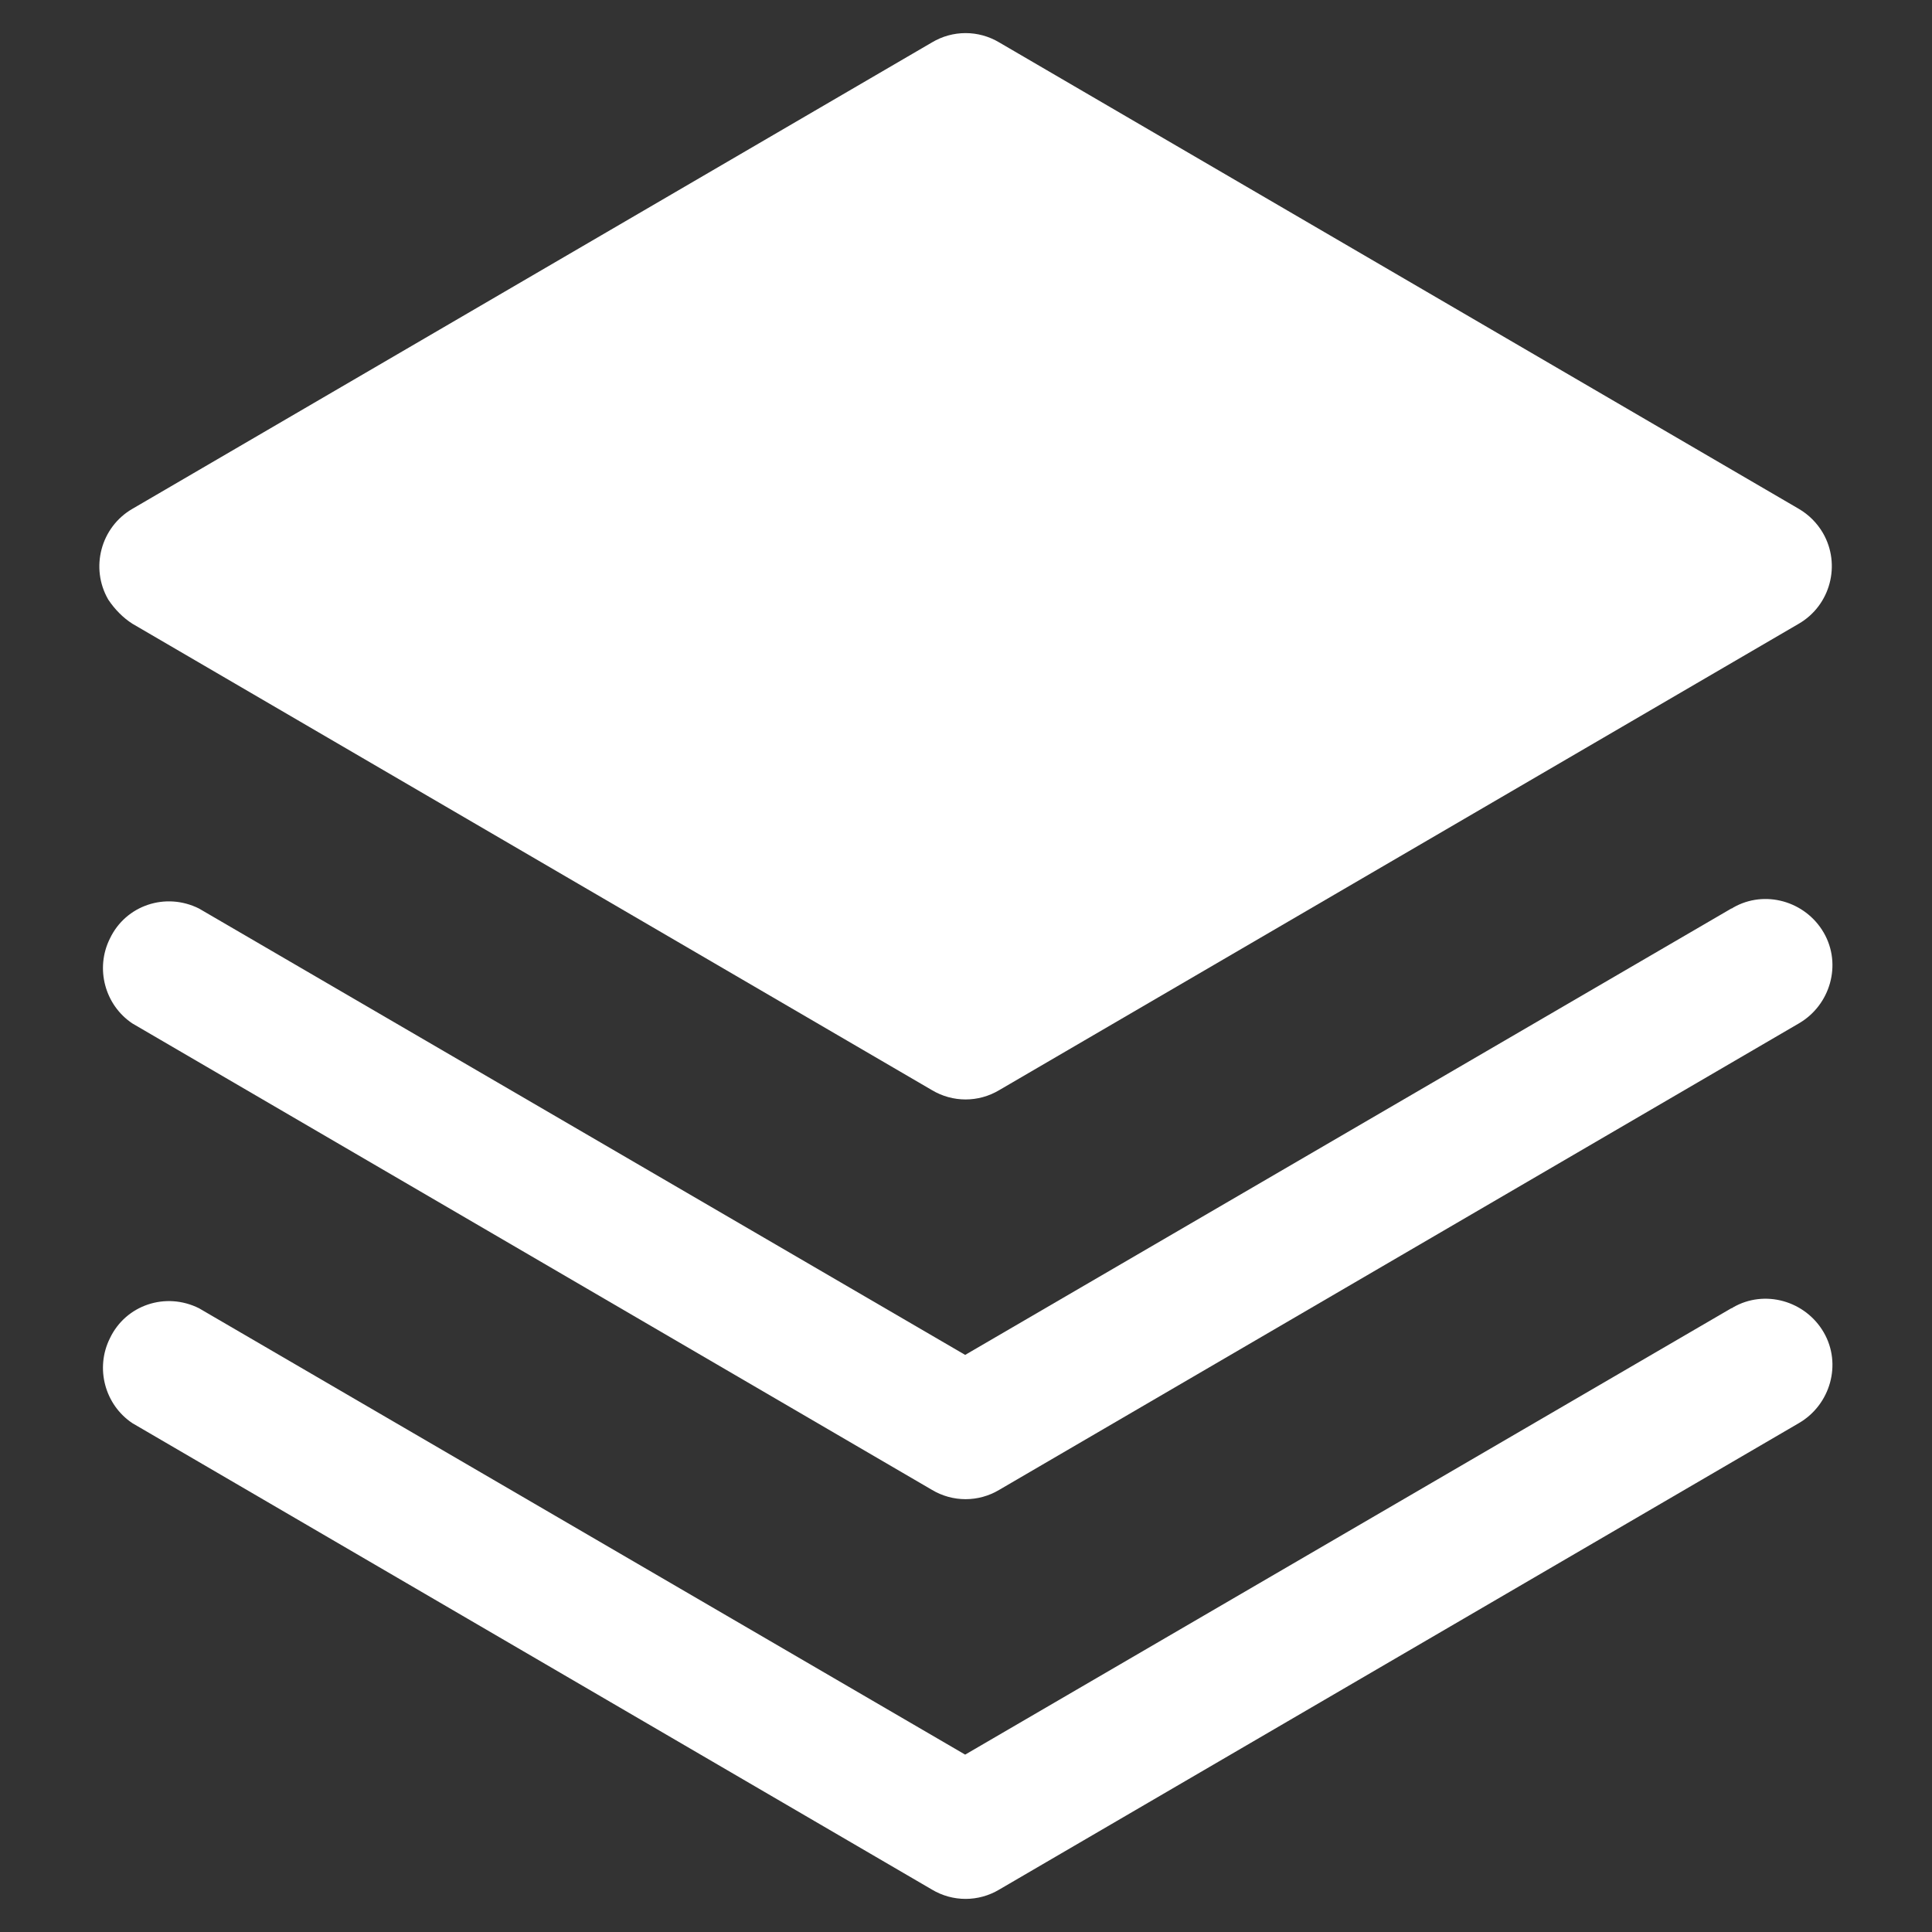 <svg xmlns="http://www.w3.org/2000/svg" xmlns:xlink="http://www.w3.org/1999/xlink" id="Layer_1" x="0px" y="0px" viewBox="0 0 232 232" style="enable-background:new 0 0 232 232;" xml:space="preserve"><rect x="0" y="0" width="232" height="232" fill="#333333" stroke="none"/><style type="text/css">	.st0{fill:#E94E33;}	.st1{fill:#217EFD;}	.st2{fill:#FFFFFF;}</style><g>	<path class="st2" d="M207.9,157.1l-92,53.6l-92-53.6c-4-2-8.8-0.4-10.7,3.6c-1.8,3.6-0.6,8,2.7,10.2l96,56c2.5,1.5,5.6,1.5,8.1,0  l96-56c3.8-2.2,5.2-7.1,3-10.9s-7.1-5.2-10.9-3C208.1,157,208,157.1,207.9,157.1z"></path>	<path class="st2" d="M207.9,109.1l-92,53.6l-92-53.6c-4-2-8.8-0.4-10.7,3.6c-1.8,3.6-0.6,8,2.7,10.2l96,56c2.5,1.5,5.6,1.5,8.1,0  l96-56c3.8-2.2,5.2-7.1,3-10.9c-2.2-3.8-7.1-5.2-10.9-3C208.1,109,208,109.1,207.9,109.1z"></path>	<path class="st2" d="M15.9,74.9l96,56c2.5,1.5,5.6,1.5,8.1,0l96-56c3.8-2.2,5.1-7.1,2.9-10.9c-0.7-1.2-1.7-2.2-2.9-2.9l-96-56  c-2.5-1.5-5.6-1.5-8.1,0l-96,56c-3.8,2.2-5.1,7.1-2.9,10.9C13.8,73.2,14.8,74.2,15.9,74.9z"></path></g></svg>
